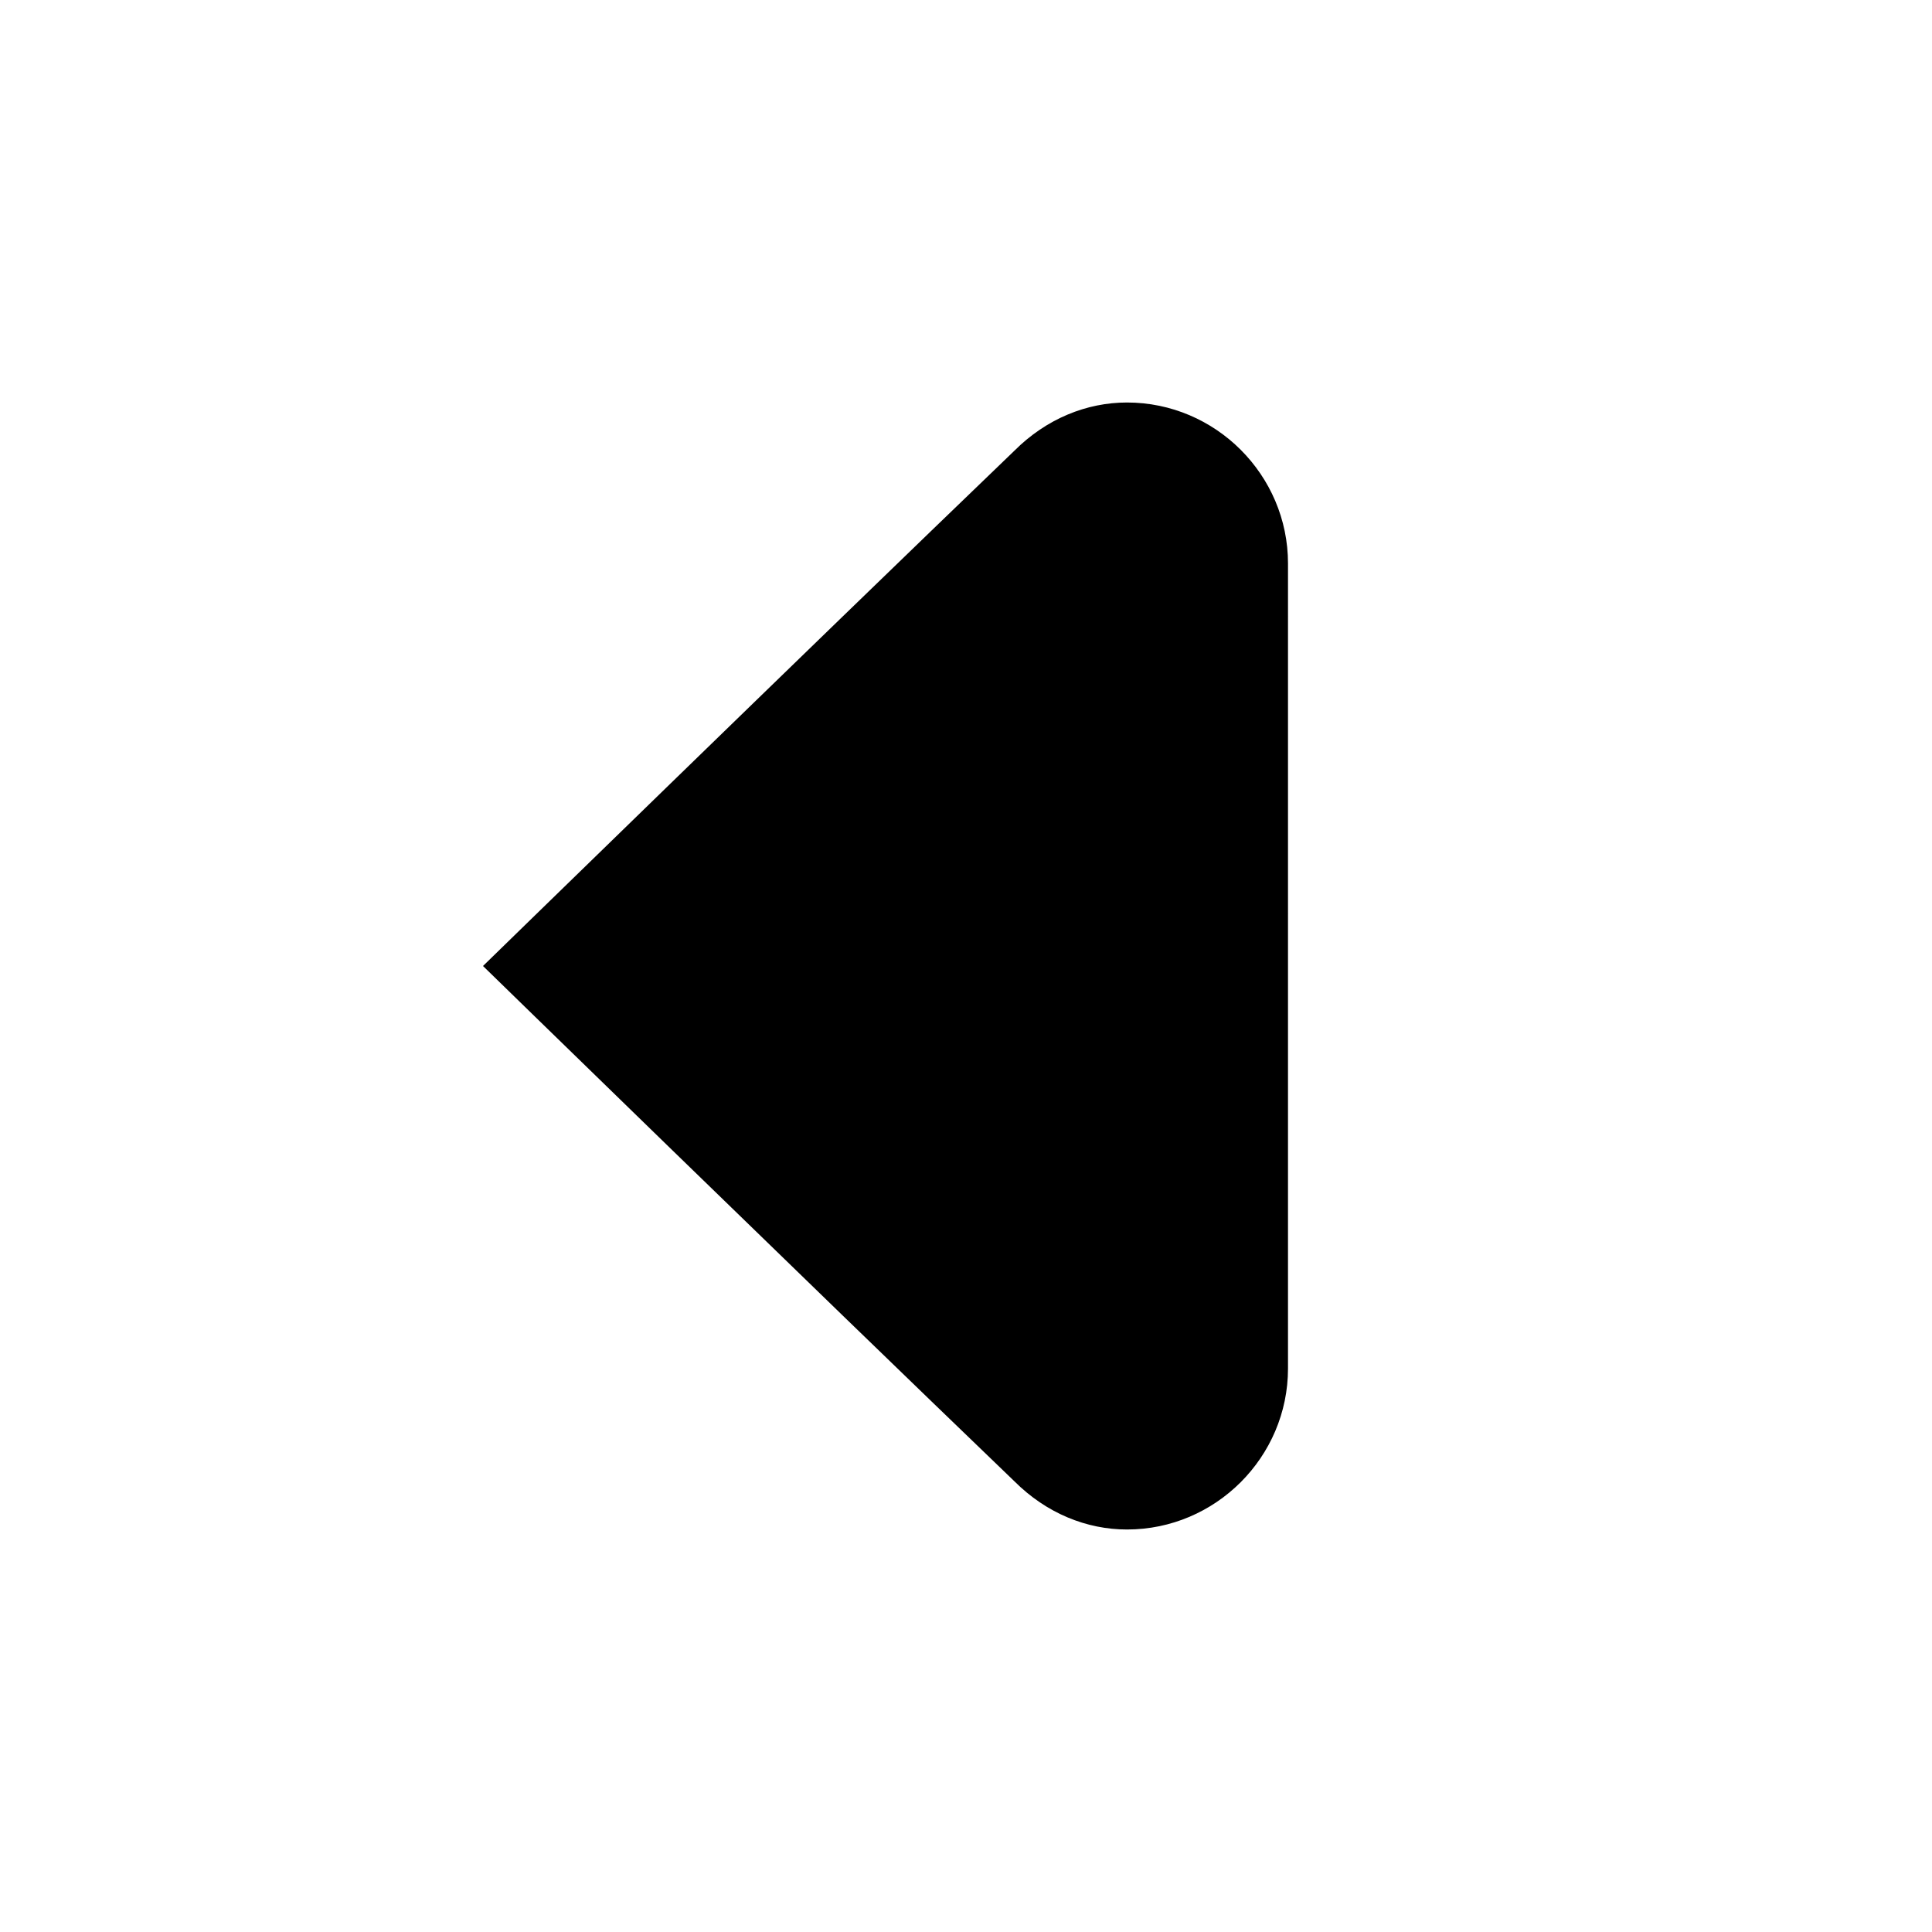 <svg version="1.1" xmlns="http://www.w3.org/2000/svg" xmlns:xlink="http://www.w3.org/1999/xlink" id="media-play-reverse" viewBox="0 0 24 24"><path d="M14 19c1.1 0 2-.9 2-2V7c0-1.1-.9-2-2-2-.5 0-1 .2-1.4.6C10 8.1 6 12 6 12s4 3.9 6.6 6.4c.4.4.9.6 1.4.6z"/></svg>